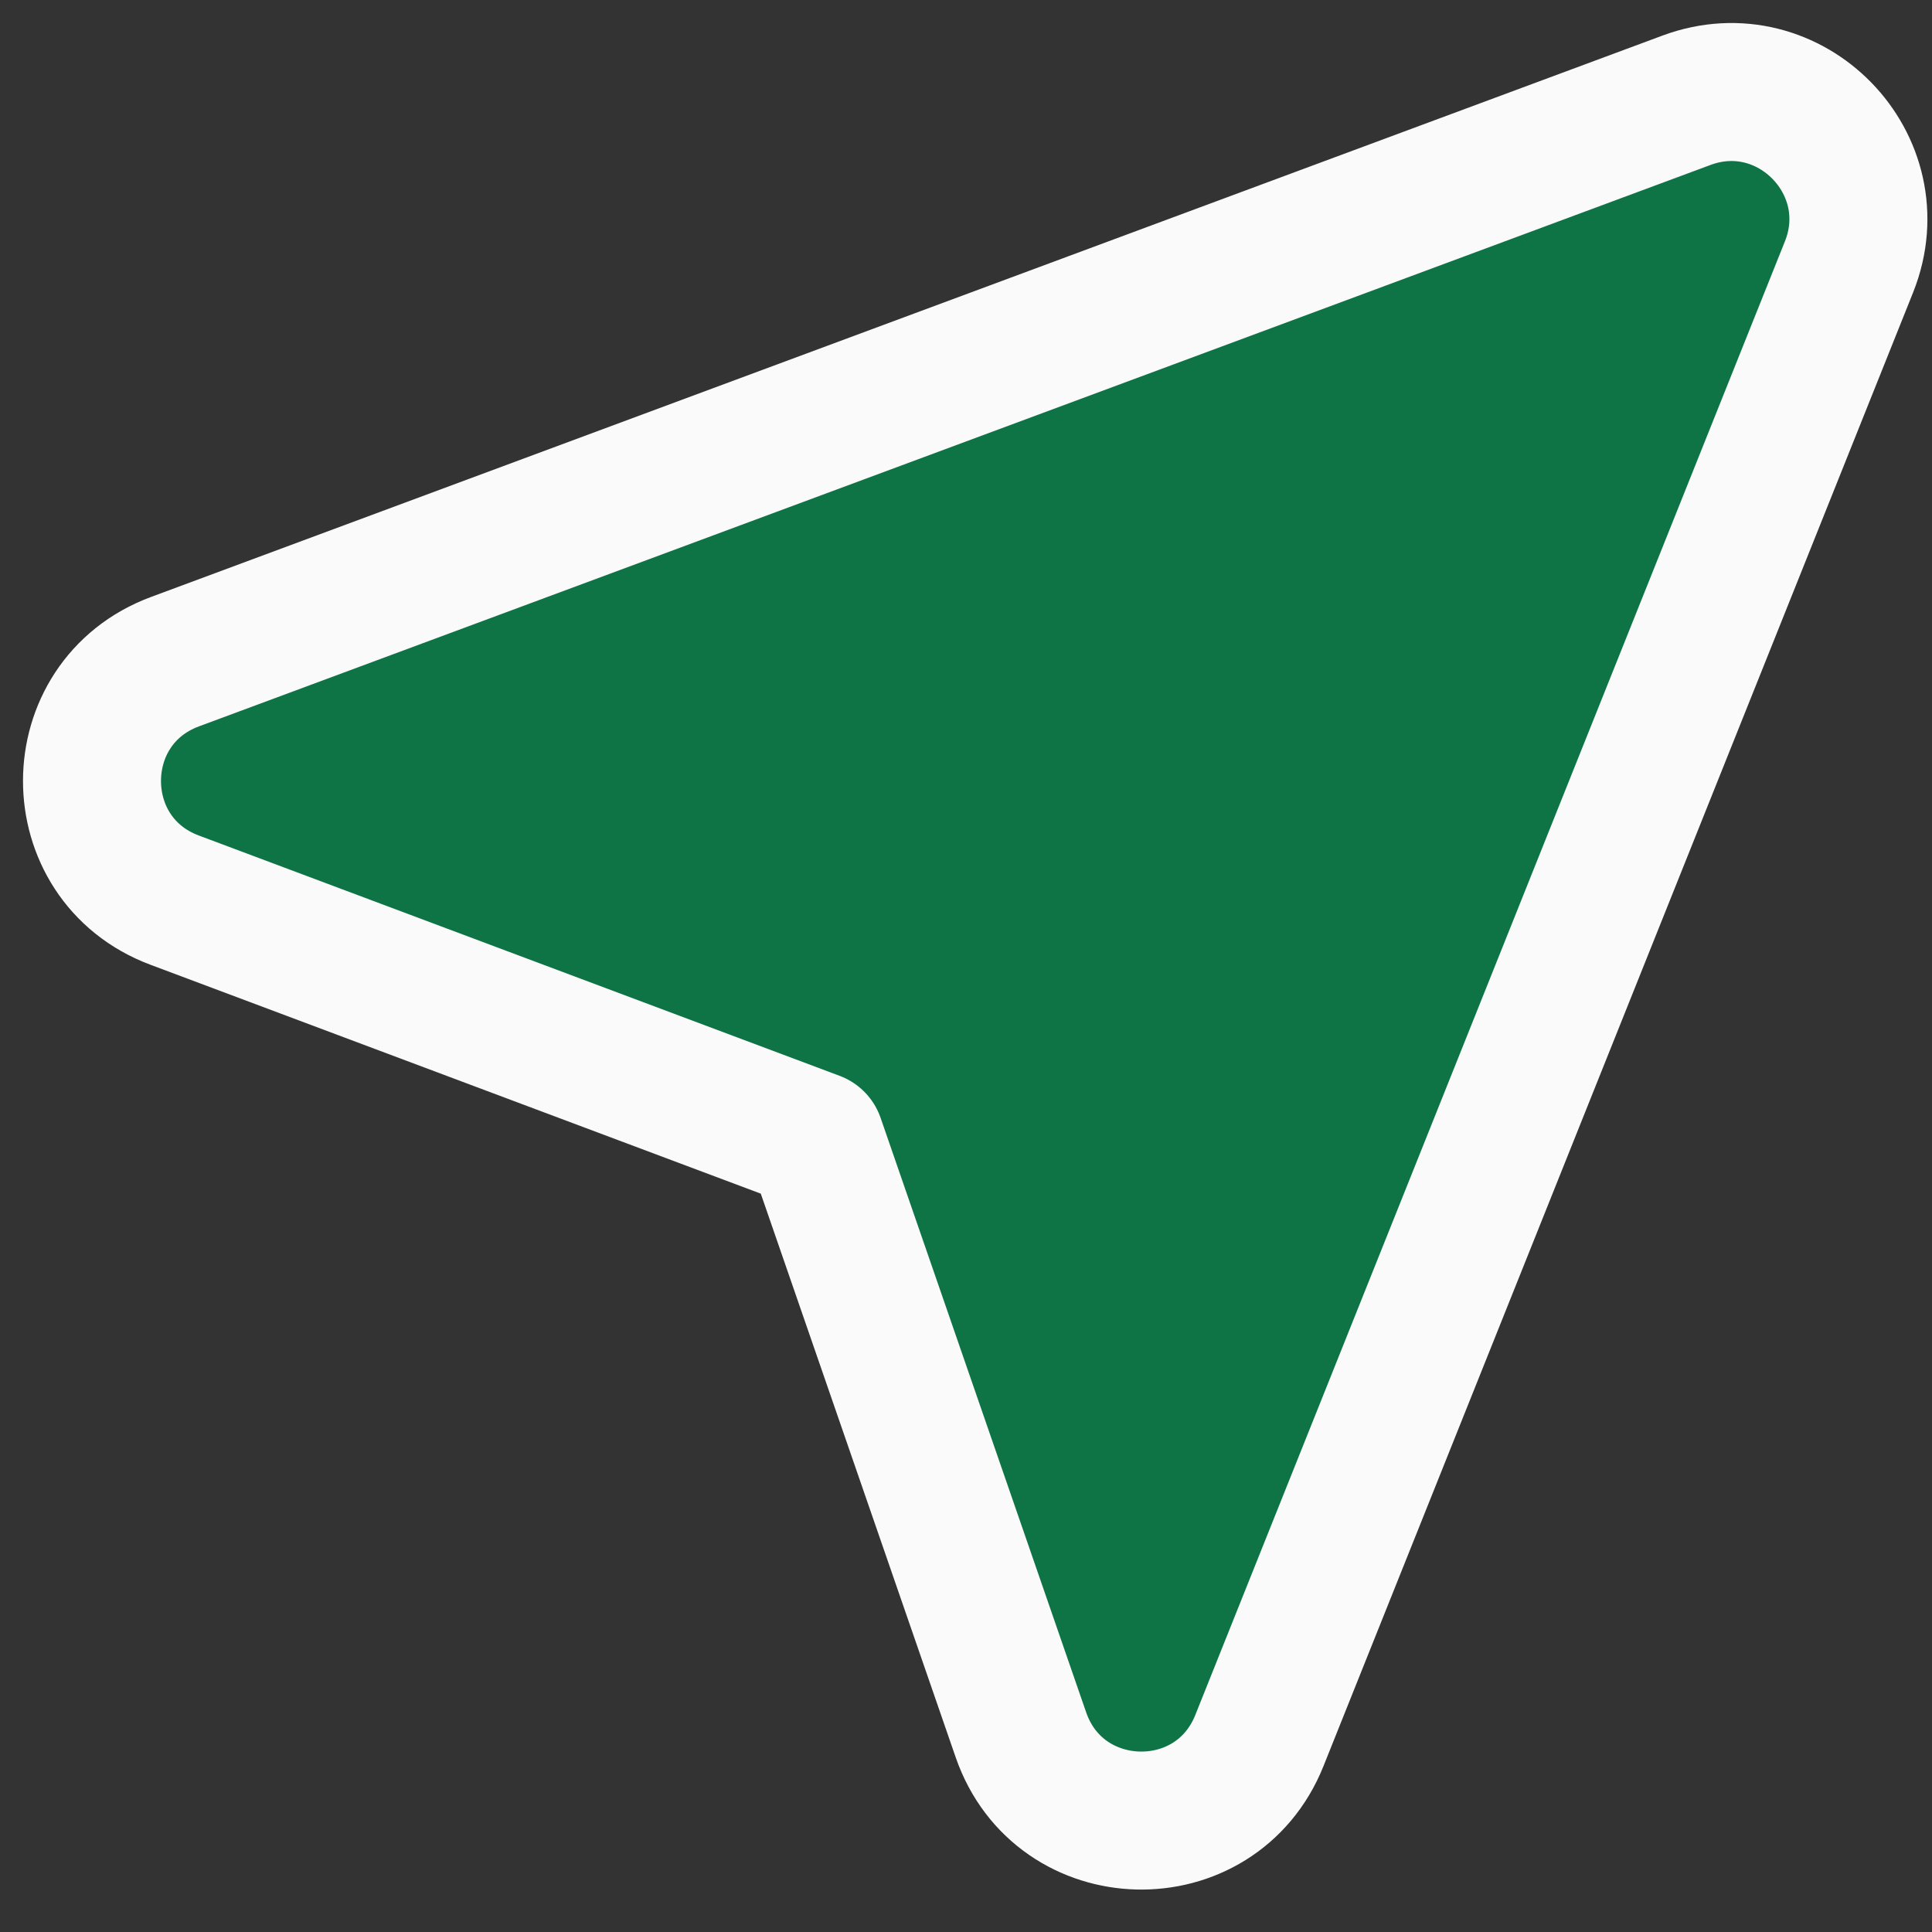 <?xml version="1.0" encoding="UTF-8"?> <svg xmlns="http://www.w3.org/2000/svg" width="21" height="21" viewBox="0 0 21 21" fill="none"><rect x="0" y="0" width="21" height="21" fill="#333333" stroke="none"/><path d="M8.863 12.396L11.097 18.857C11.516 20.068 13.213 20.109 13.689 18.919L20.098 2.901C20.543 1.787 19.456 0.672 18.331 1.09L1.902 7.192C0.701 7.638 0.699 9.335 1.898 9.784L8.863 12.396Z" fill="#0F7445" stroke="#FAFAFA" stroke-width="1.5" stroke-linecap="round" stroke-linejoin="round"></path></svg> 